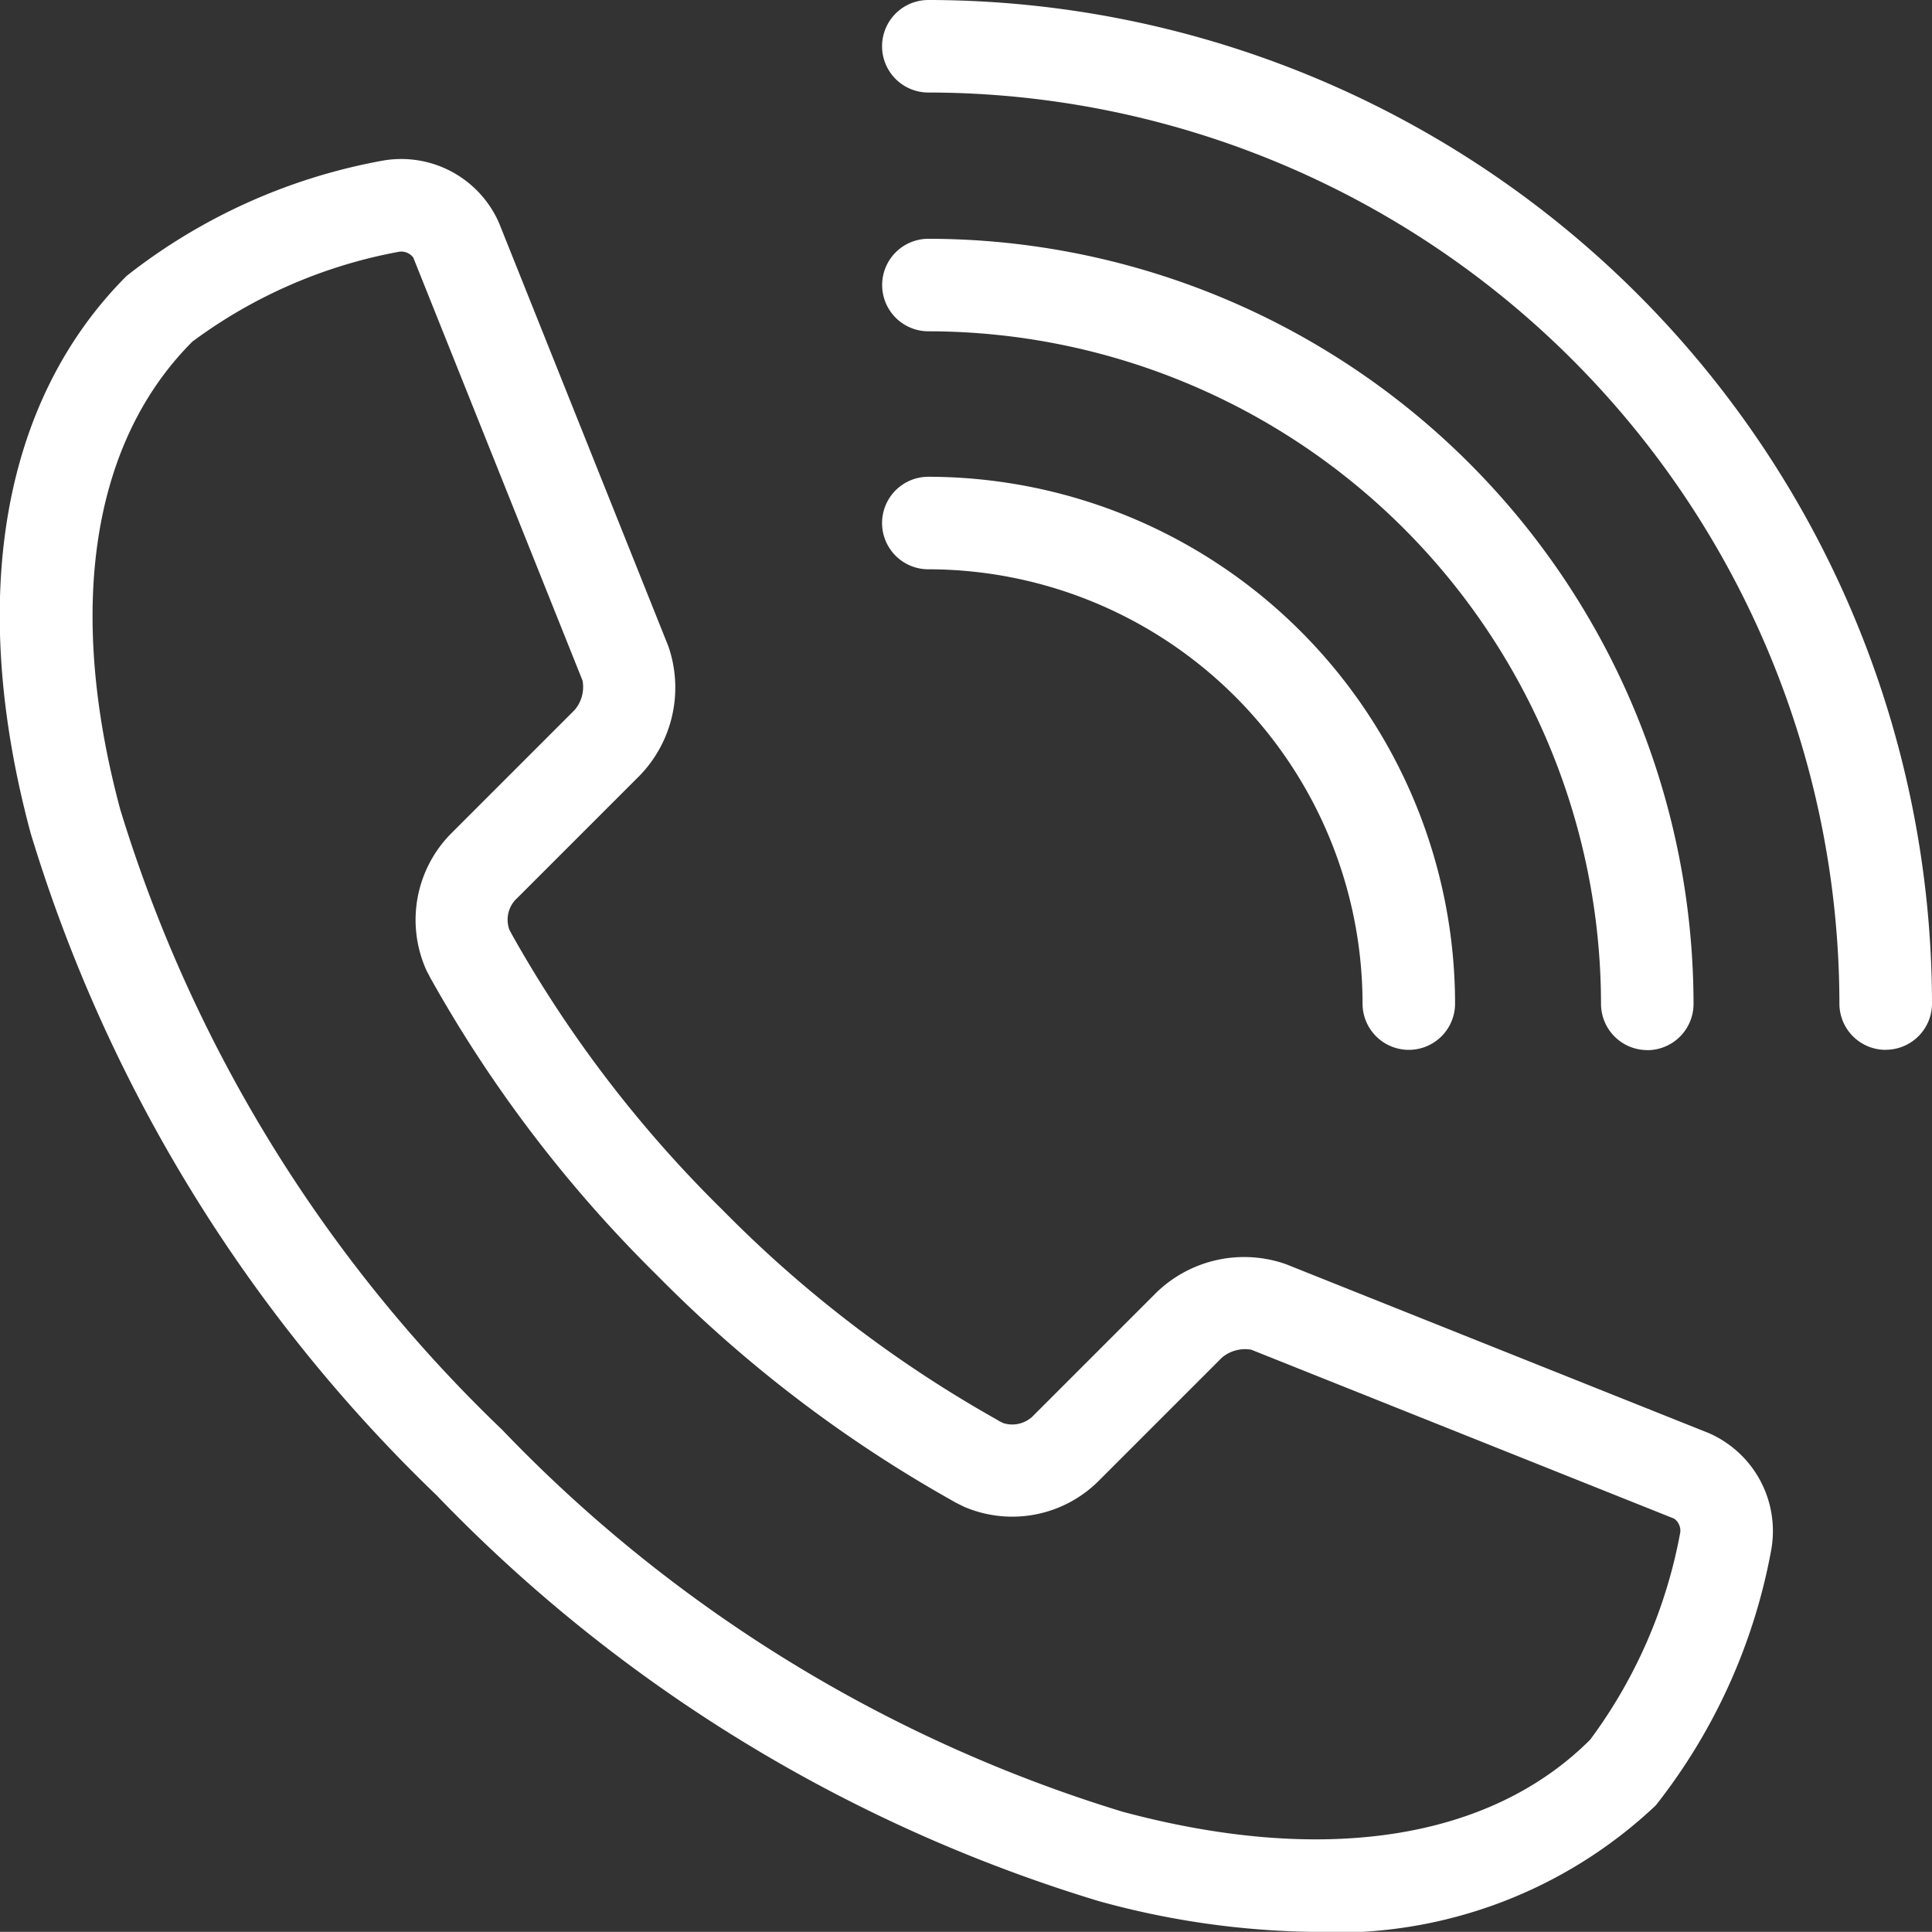 <svg xmlns="http://www.w3.org/2000/svg" xmlns:xlink="http://www.w3.org/1999/xlink" width="24.516" height="24.514" viewBox="0 0 24.516 24.514">

  <rect x="0" y="0" width="24.516" height="24.514" fill="#333333" stroke="none"/>

  <g id="Group_5387" data-name="Group 5387" transform="translate(0 0)">
    <g id="Group_5272" data-name="Group 5272" transform="translate(0 0)">
      <path id="Path_2586" data-name="Path 2586" d="M38.133,24.272a.587.587,0,0,1-.587-.587,5.516,5.516,0,0,0-5.51-5.511.587.587,0,1,1,0-1.174,6.692,6.692,0,0,1,6.684,6.685.587.587,0,0,1-.587.587" transform="translate(-20.256 -10.95)" fill="#fff"/>
      <path id="Path_2587" data-name="Path 2587" d="M41.16,18.8a.587.587,0,0,1-.587-.587,8.544,8.544,0,0,0-8.535-8.534.587.587,0,1,1,0-1.174,9.72,9.72,0,0,1,9.709,9.709.587.587,0,0,1-.587.587" transform="translate(-20.257 -5.475)" fill="#fff"/>
      <path id="Path_2588" data-name="Path 2588" d="M44.184,13.322a.587.587,0,0,1-.587-.587A11.573,11.573,0,0,0,32.036,1.174a.587.587,0,1,1,0-1.174A12.749,12.749,0,0,1,44.772,12.734a.587.587,0,0,1-.587.587" transform="translate(-20.256 0)" fill="#fff"/>
      <path id="Path_2589" data-name="Path 2589" d="M16.7,28.163a10.694,10.694,0,0,1-2.761-.392,19.489,19.489,0,0,1-8.4-5.15,19.49,19.49,0,0,1-5.15-8.4c-.8-2.976-.367-5.487,1.218-7.072h0A7.384,7.384,0,0,1,4.842,5.689a1.354,1.354,0,0,1,1.492.792L8.48,11.846a1.605,1.605,0,0,1-.359,1.64L6.565,15.042a.371.371,0,0,0-.1.407l.043.079A15.614,15.614,0,0,0,9.167,19a15.6,15.6,0,0,0,3.475,2.658l.043.026.048.023a.376.376,0,0,0,.39-.106l1.554-1.554a1.6,1.6,0,0,1,1.639-.358l5.367,2.144a1.356,1.356,0,0,1,.791,1.493,7.383,7.383,0,0,1-1.463,3.231,5.906,5.906,0,0,1-4.31,1.609M2.441,7.983h0C1.165,9.259.84,11.367,1.526,13.92a18.306,18.306,0,0,0,4.846,7.871,18.306,18.306,0,0,0,7.87,4.846c2.553.686,4.662.361,5.937-.914a6.325,6.325,0,0,0,1.143-2.632.19.19,0,0,0-.077-.172l-5.367-2.144a.456.456,0,0,0-.372.1l-1.554,1.554a1.551,1.551,0,0,1-1.721.338l-.092-.046L12.1,22.7l-.036-.021a16.79,16.79,0,0,1-3.728-2.85,16.773,16.773,0,0,1-2.858-3.742c-.009-.016-.019-.032-.027-.05s-.026-.046-.043-.083a1.558,1.558,0,0,1,.327-1.74l1.557-1.557a.448.448,0,0,0,.1-.373L5.244,6.916a.192.192,0,0,0-.172-.075A6.314,6.314,0,0,0,2.441,7.983" transform="translate(0 -3.648)" fill="#fff"/>
    </g>
  </g>
</svg>
